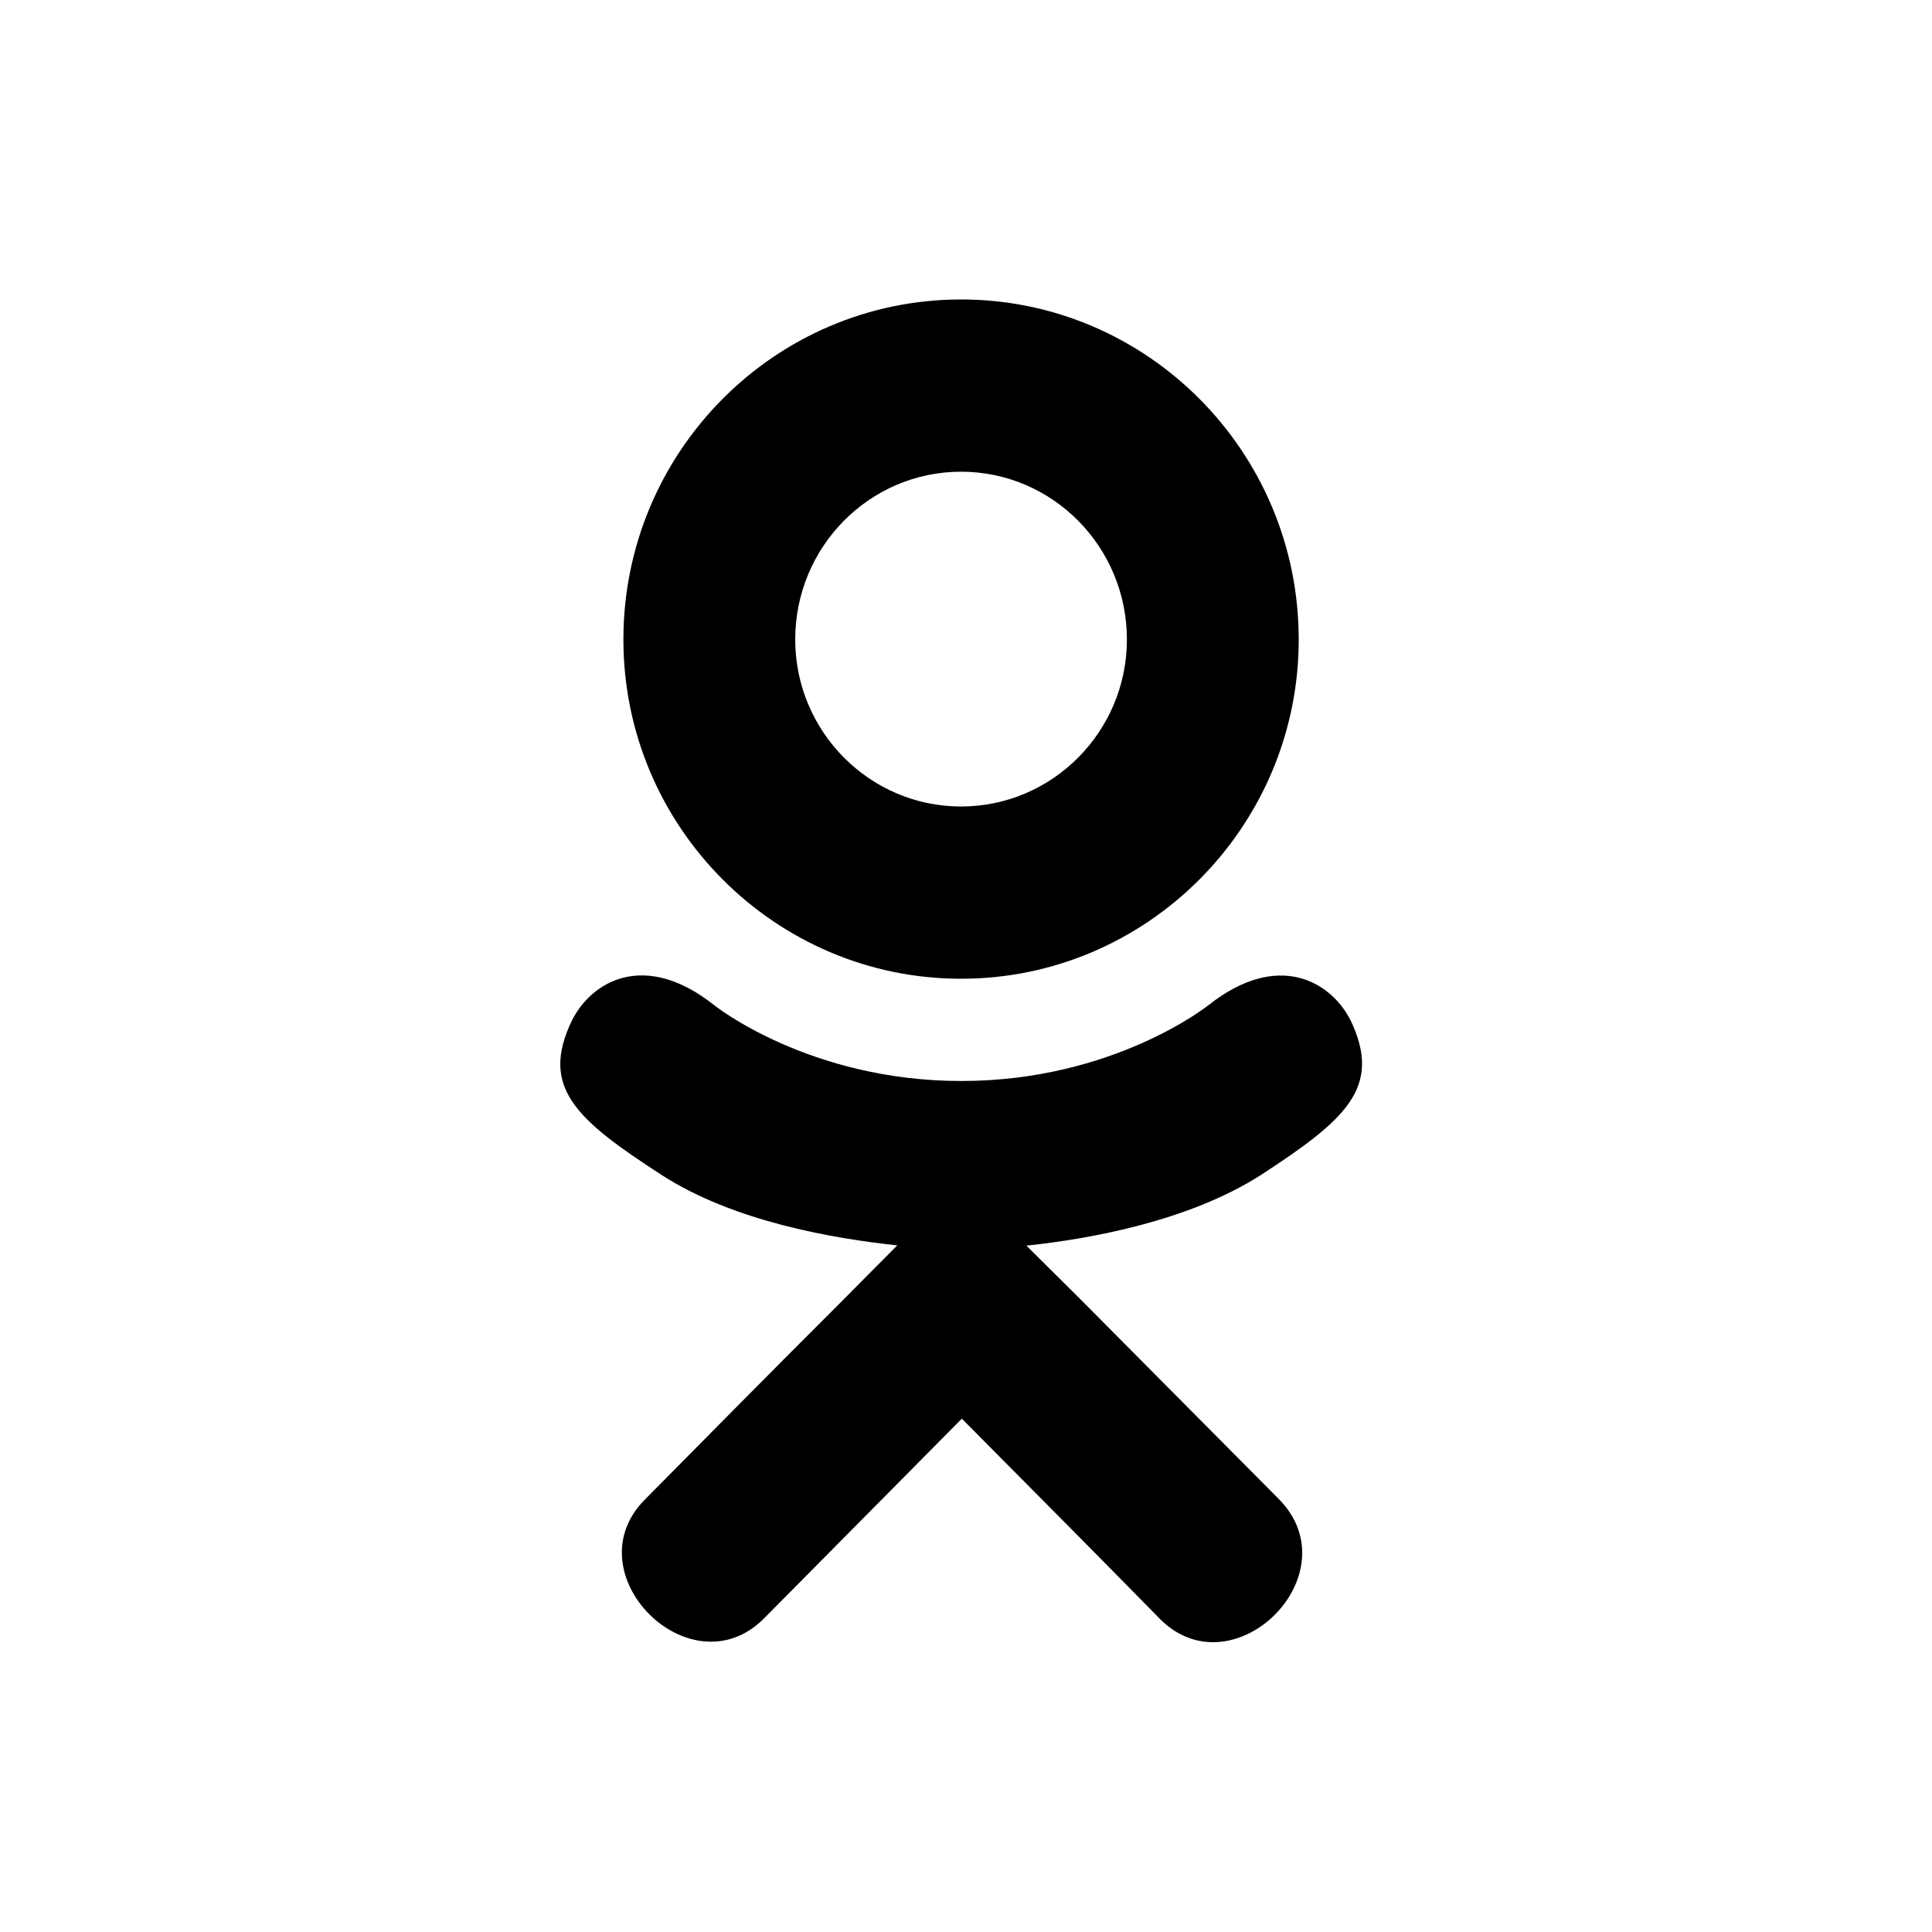 <?xml version="1.0" encoding="UTF-8"?> <svg xmlns="http://www.w3.org/2000/svg" width="200" height="200" viewBox="0 0 200 200" fill="none"> <rect width="200" height="200" fill="white"></rect> <path d="M130.508 121.648C123.124 126.37 112.963 128.243 106.253 128.948L111.885 134.539L132.449 155.247C139.968 163.009 127.732 175.14 120.132 167.65C114.985 162.385 107.439 154.785 99.569 146.861L79.006 167.623C71.406 175.086 59.171 162.846 66.771 155.22C71.999 149.955 79.464 142.355 87.334 134.512L92.885 128.921C86.256 128.215 75.934 126.451 68.469 121.62C59.683 115.921 55.829 112.583 59.224 105.608C61.219 101.645 66.69 98.307 73.939 104.061C73.939 104.061 83.722 111.904 99.515 111.904C115.308 111.904 125.091 104.061 125.091 104.061C132.341 98.334 137.785 101.645 139.806 105.608C143.148 112.583 139.294 115.921 130.508 121.648ZM64.534 66.201C64.534 46.741 80.246 31 99.488 31C118.731 31 134.443 46.741 134.443 66.201C134.443 85.579 118.731 101.32 99.488 101.32C80.246 101.32 64.534 85.579 64.534 66.201V66.201ZM82.321 66.201C82.321 75.727 90.029 83.489 99.488 83.489C108.948 83.489 116.656 75.727 116.656 66.201C116.656 56.593 108.948 48.831 99.488 48.831C90.029 48.831 82.321 56.593 82.321 66.201Z" fill="black"></path> </svg> 